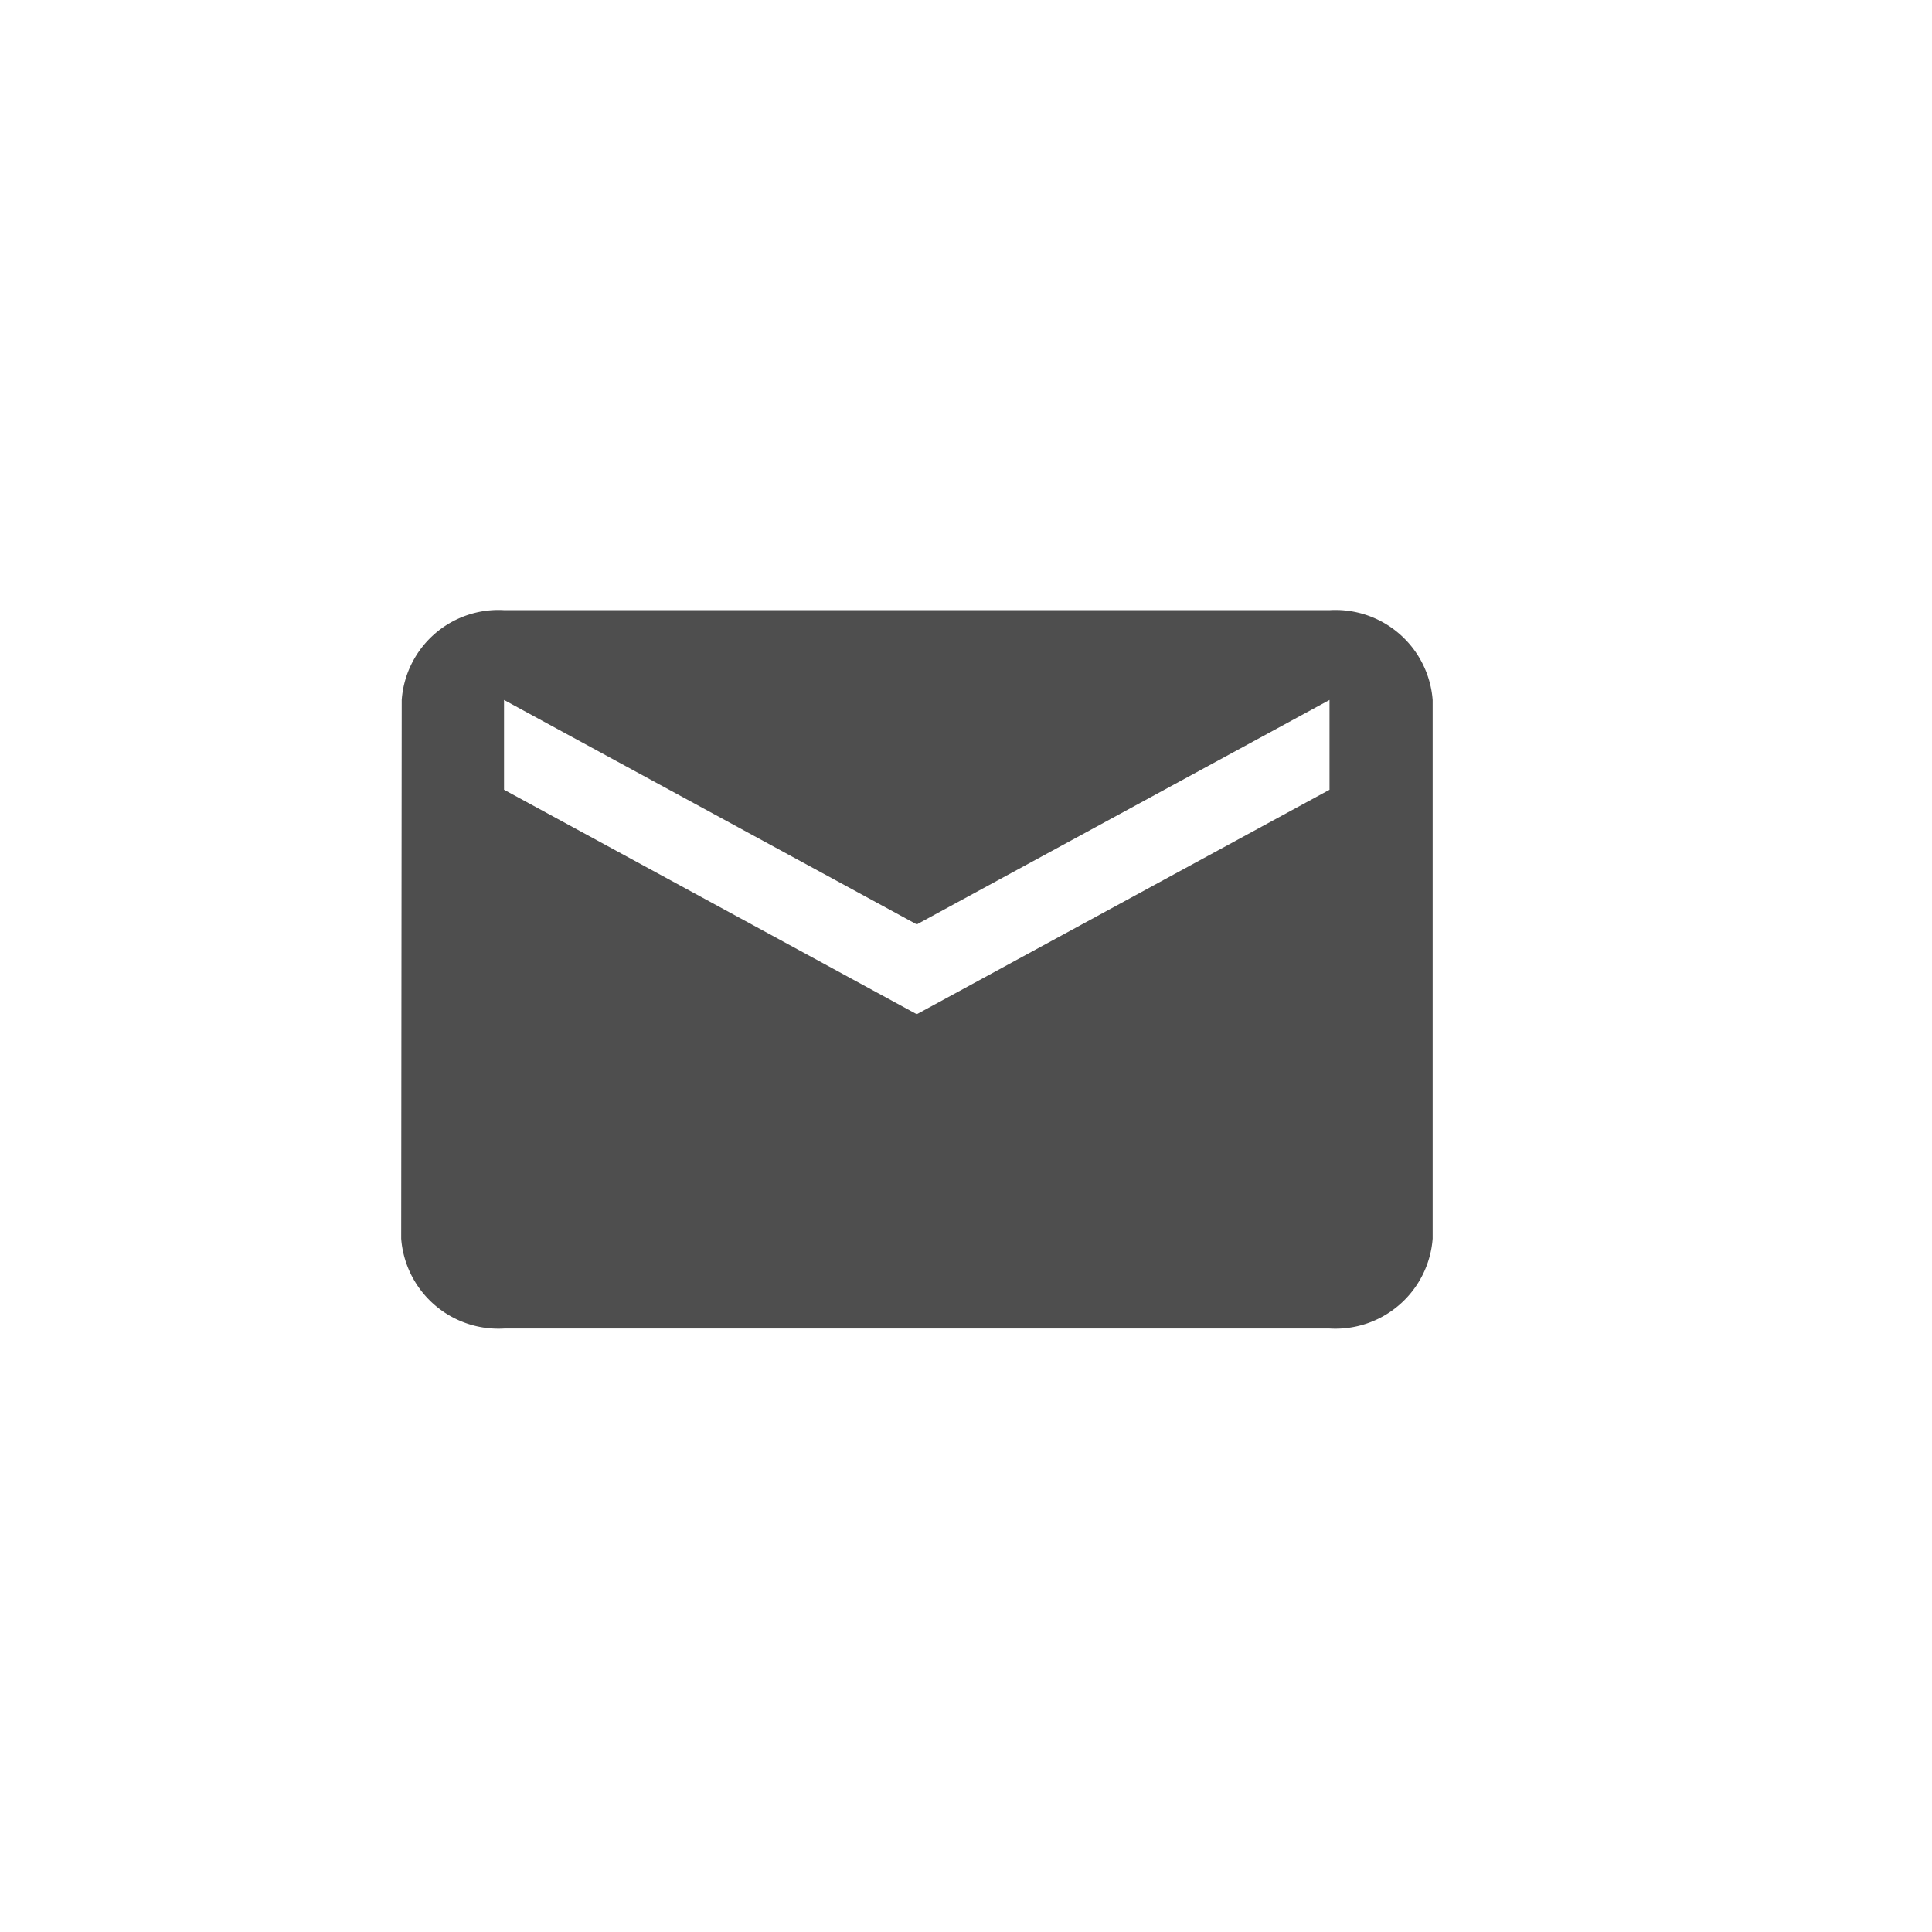 <svg xmlns="http://www.w3.org/2000/svg" xmlns:xlink="http://www.w3.org/1999/xlink" width="44" height="44" viewBox="0 0 44 44">
  <defs>
    <filter id="Mask" x="-12" y="-12" width="62" height="62" filterUnits="userSpaceOnUse">
      <feOffset dx="-3" dy="-3" input="SourceAlpha"/>
      <feGaussianBlur stdDeviation="3" result="blur"/>
      <feFlood flood-color="#fff"/>
      <feComposite operator="in" in2="blur"/>
      <feComposite in="SourceGraphic"/>
    </filter>
    <clipPath id="clip-path">
      <g transform="matrix(1, 0, 0, 1, 0, 0)" filter="url(#Mask)">
        <rect id="Mask-2" data-name="Mask" width="44" height="44" rx="22" transform="translate(0)" fill="#f5f5f5"/>
      </g>
    </clipPath>
    <filter id="Neuo_dark_shade_" x="-7" y="-7" width="62.001" height="62" filterUnits="userSpaceOnUse">
      <feOffset dx="2" dy="2" input="SourceAlpha"/>
      <feGaussianBlur stdDeviation="1" result="blur-2"/>
      <feFlood flood-opacity="0.161"/>
      <feComposite operator="in" in2="blur-2"/>
      <feComposite in="SourceGraphic"/>
    </filter>
    <filter id="Neuo_white_shade_" x="-8.5" y="-8.5" width="59.001" height="59" filterUnits="userSpaceOnUse">
      <feOffset dx="-1" dy="-1" input="SourceAlpha"/>
      <feGaussianBlur stdDeviation="0.5" result="blur-3"/>
      <feFlood flood-color="#fff"/>
      <feComposite operator="in" in2="blur-3"/>
      <feComposite in="SourceGraphic"/>
    </filter>
  </defs>
  <g id="email" transform="translate(-1484 -417)">
    <g id="Button_pressed_" data-name="Button (pressed)" transform="translate(1484 417)" clip-path="url(#clip-path)">
      <g transform="matrix(1, 0, 0, 1, 0, 0)" filter="url(#Neuo_dark_shade_)">
        <path id="Neuo_dark_shade_2" data-name="Neuo (dark shade)" d="M28,56A28.007,28.007,0,0,1,17.1,2.2,28.007,28.007,0,0,1,38.9,53.8,27.824,27.824,0,0,1,28,56ZM28,6a21.932,21.932,0,1,0,8.564,1.729A21.862,21.862,0,0,0,28,6Z" transform="translate(-6 -6)" fill="#f5f5f5"/>
      </g>
      <g transform="matrix(1, 0, 0, 1, 0, 0)" filter="url(#Neuo_white_shade_)">
        <path id="Neuo_white_shade_2" data-name="Neuo (white shade)" d="M28,56A28.007,28.007,0,0,1,17.1,2.2,28.007,28.007,0,0,1,38.9,53.8,27.827,27.827,0,0,1,28,56ZM28,6a21.931,21.931,0,1,0,8.563,1.729A21.864,21.864,0,0,0,28,6Z" transform="translate(-6 -6)" fill="#f5f5f5"/>
      </g>
      <rect id="Button_background" data-name="Button background" width="38" height="38" rx="19" transform="translate(3 3)" fill="#f5f5f5"/>
    </g>
    <path id="Tracé_7958" data-name="Tracé 7958" d="M194.906,3.035H176.113a2.208,2.208,0,0,0-2.337,2.045l-.012,12.27a2.22,2.22,0,0,0,2.349,2.045h18.793a2.22,2.22,0,0,0,2.349-2.045V5.08a2.22,2.22,0,0,0-2.349-2.045m0,4.09-9.4,5.112-9.4-5.112V5.08l9.4,5.112,9.4-5.112Z" transform="translate(1319.373 427.861)" fill="#4e4e4e"/>
  </g>
</svg>
